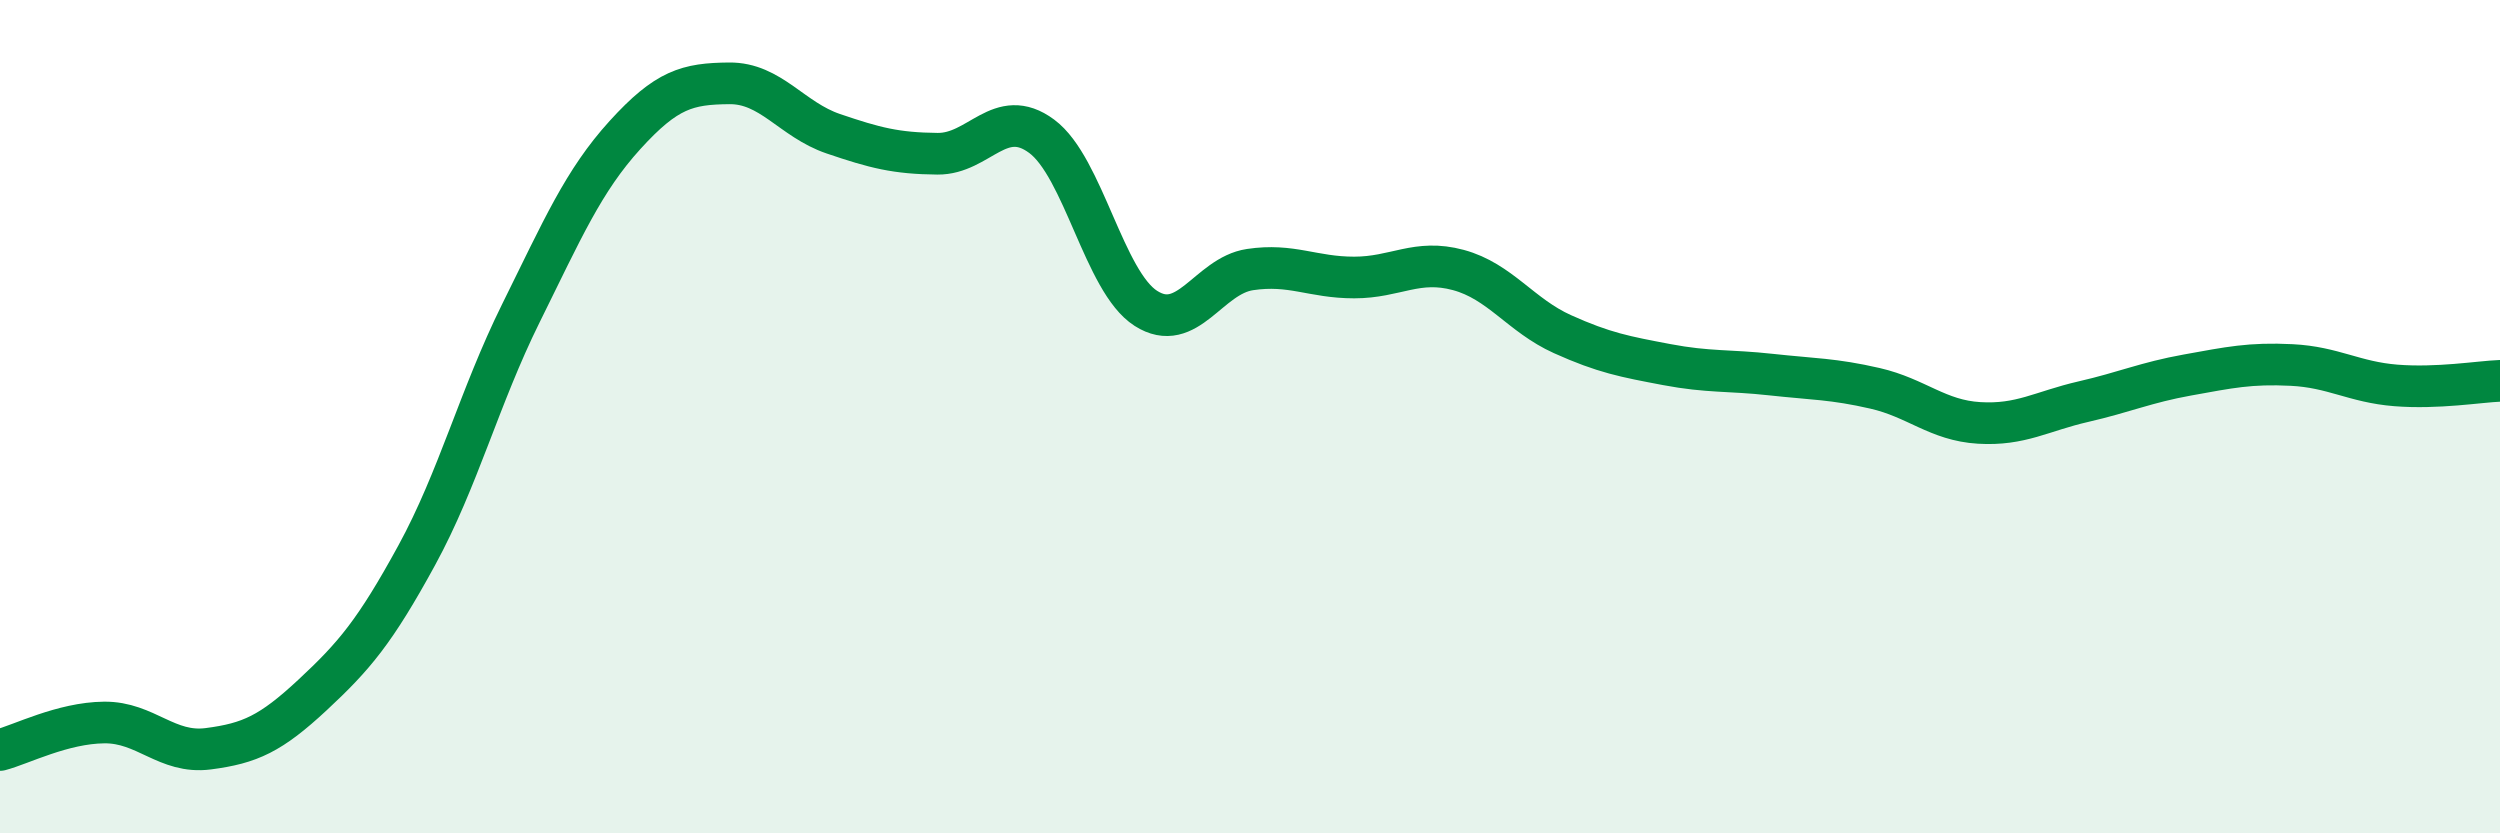 
    <svg width="60" height="20" viewBox="0 0 60 20" xmlns="http://www.w3.org/2000/svg">
      <path
        d="M 0,18 C 0.5,17.87 1.5,17.35 2.5,17.34 C 3.5,17.33 4,18.1 5,17.97 C 6,17.84 6.5,17.61 7.5,16.68 C 8.5,15.75 9,15.16 10,13.33 C 11,11.5 11.5,9.54 12.5,7.52 C 13.5,5.5 14,4.34 15,3.24 C 16,2.14 16.5,2.01 17.5,2 C 18.5,1.99 19,2.87 20,3.21 C 21,3.55 21.5,3.68 22.5,3.69 C 23.5,3.7 24,2.53 25,3.27 C 26,4.01 26.5,6.76 27.5,7.4 C 28.5,8.04 29,6.62 30,6.47 C 31,6.32 31.5,6.66 32.5,6.66 C 33.5,6.66 34,6.21 35,6.48 C 36,6.75 36.5,7.57 37.5,8.02 C 38.5,8.47 39,8.56 40,8.75 C 41,8.94 41.5,8.88 42.5,8.99 C 43.5,9.1 44,9.09 45,9.32 C 46,9.55 46.5,10.09 47.5,10.15 C 48.5,10.21 49,9.87 50,9.64 C 51,9.41 51.5,9.18 52.5,9 C 53.5,8.82 54,8.71 55,8.76 C 56,8.81 56.5,9.17 57.5,9.25 C 58.5,9.33 59.5,9.16 60,9.14L60 20L0 20Z"
        fill="#008740"
        opacity="0.1"
        stroke-linecap="round"
        stroke-linejoin="round"
      />
      <path
        d="M 0,18 C 0.5,17.87 1.5,17.35 2.5,17.34 C 3.5,17.33 4,18.1 5,17.97 C 6,17.84 6.5,17.61 7.5,16.68 C 8.5,15.75 9,15.16 10,13.33 C 11,11.5 11.5,9.54 12.5,7.52 C 13.5,5.5 14,4.34 15,3.24 C 16,2.14 16.5,2.01 17.5,2 C 18.5,1.99 19,2.87 20,3.21 C 21,3.55 21.5,3.68 22.5,3.69 C 23.5,3.7 24,2.53 25,3.27 C 26,4.01 26.5,6.76 27.5,7.4 C 28.5,8.04 29,6.62 30,6.47 C 31,6.32 31.5,6.66 32.5,6.66 C 33.5,6.66 34,6.21 35,6.48 C 36,6.75 36.5,7.57 37.5,8.02 C 38.5,8.47 39,8.56 40,8.75 C 41,8.94 41.5,8.88 42.5,8.99 C 43.5,9.1 44,9.09 45,9.32 C 46,9.55 46.5,10.09 47.5,10.15 C 48.5,10.21 49,9.87 50,9.64 C 51,9.41 51.5,9.18 52.5,9 C 53.5,8.82 54,8.71 55,8.76 C 56,8.81 56.5,9.17 57.5,9.25 C 58.5,9.33 59.5,9.16 60,9.14"
        stroke="#008740"
        stroke-width="1"
        fill="none"
        stroke-linecap="round"
        stroke-linejoin="round"
      />
    </svg>
  